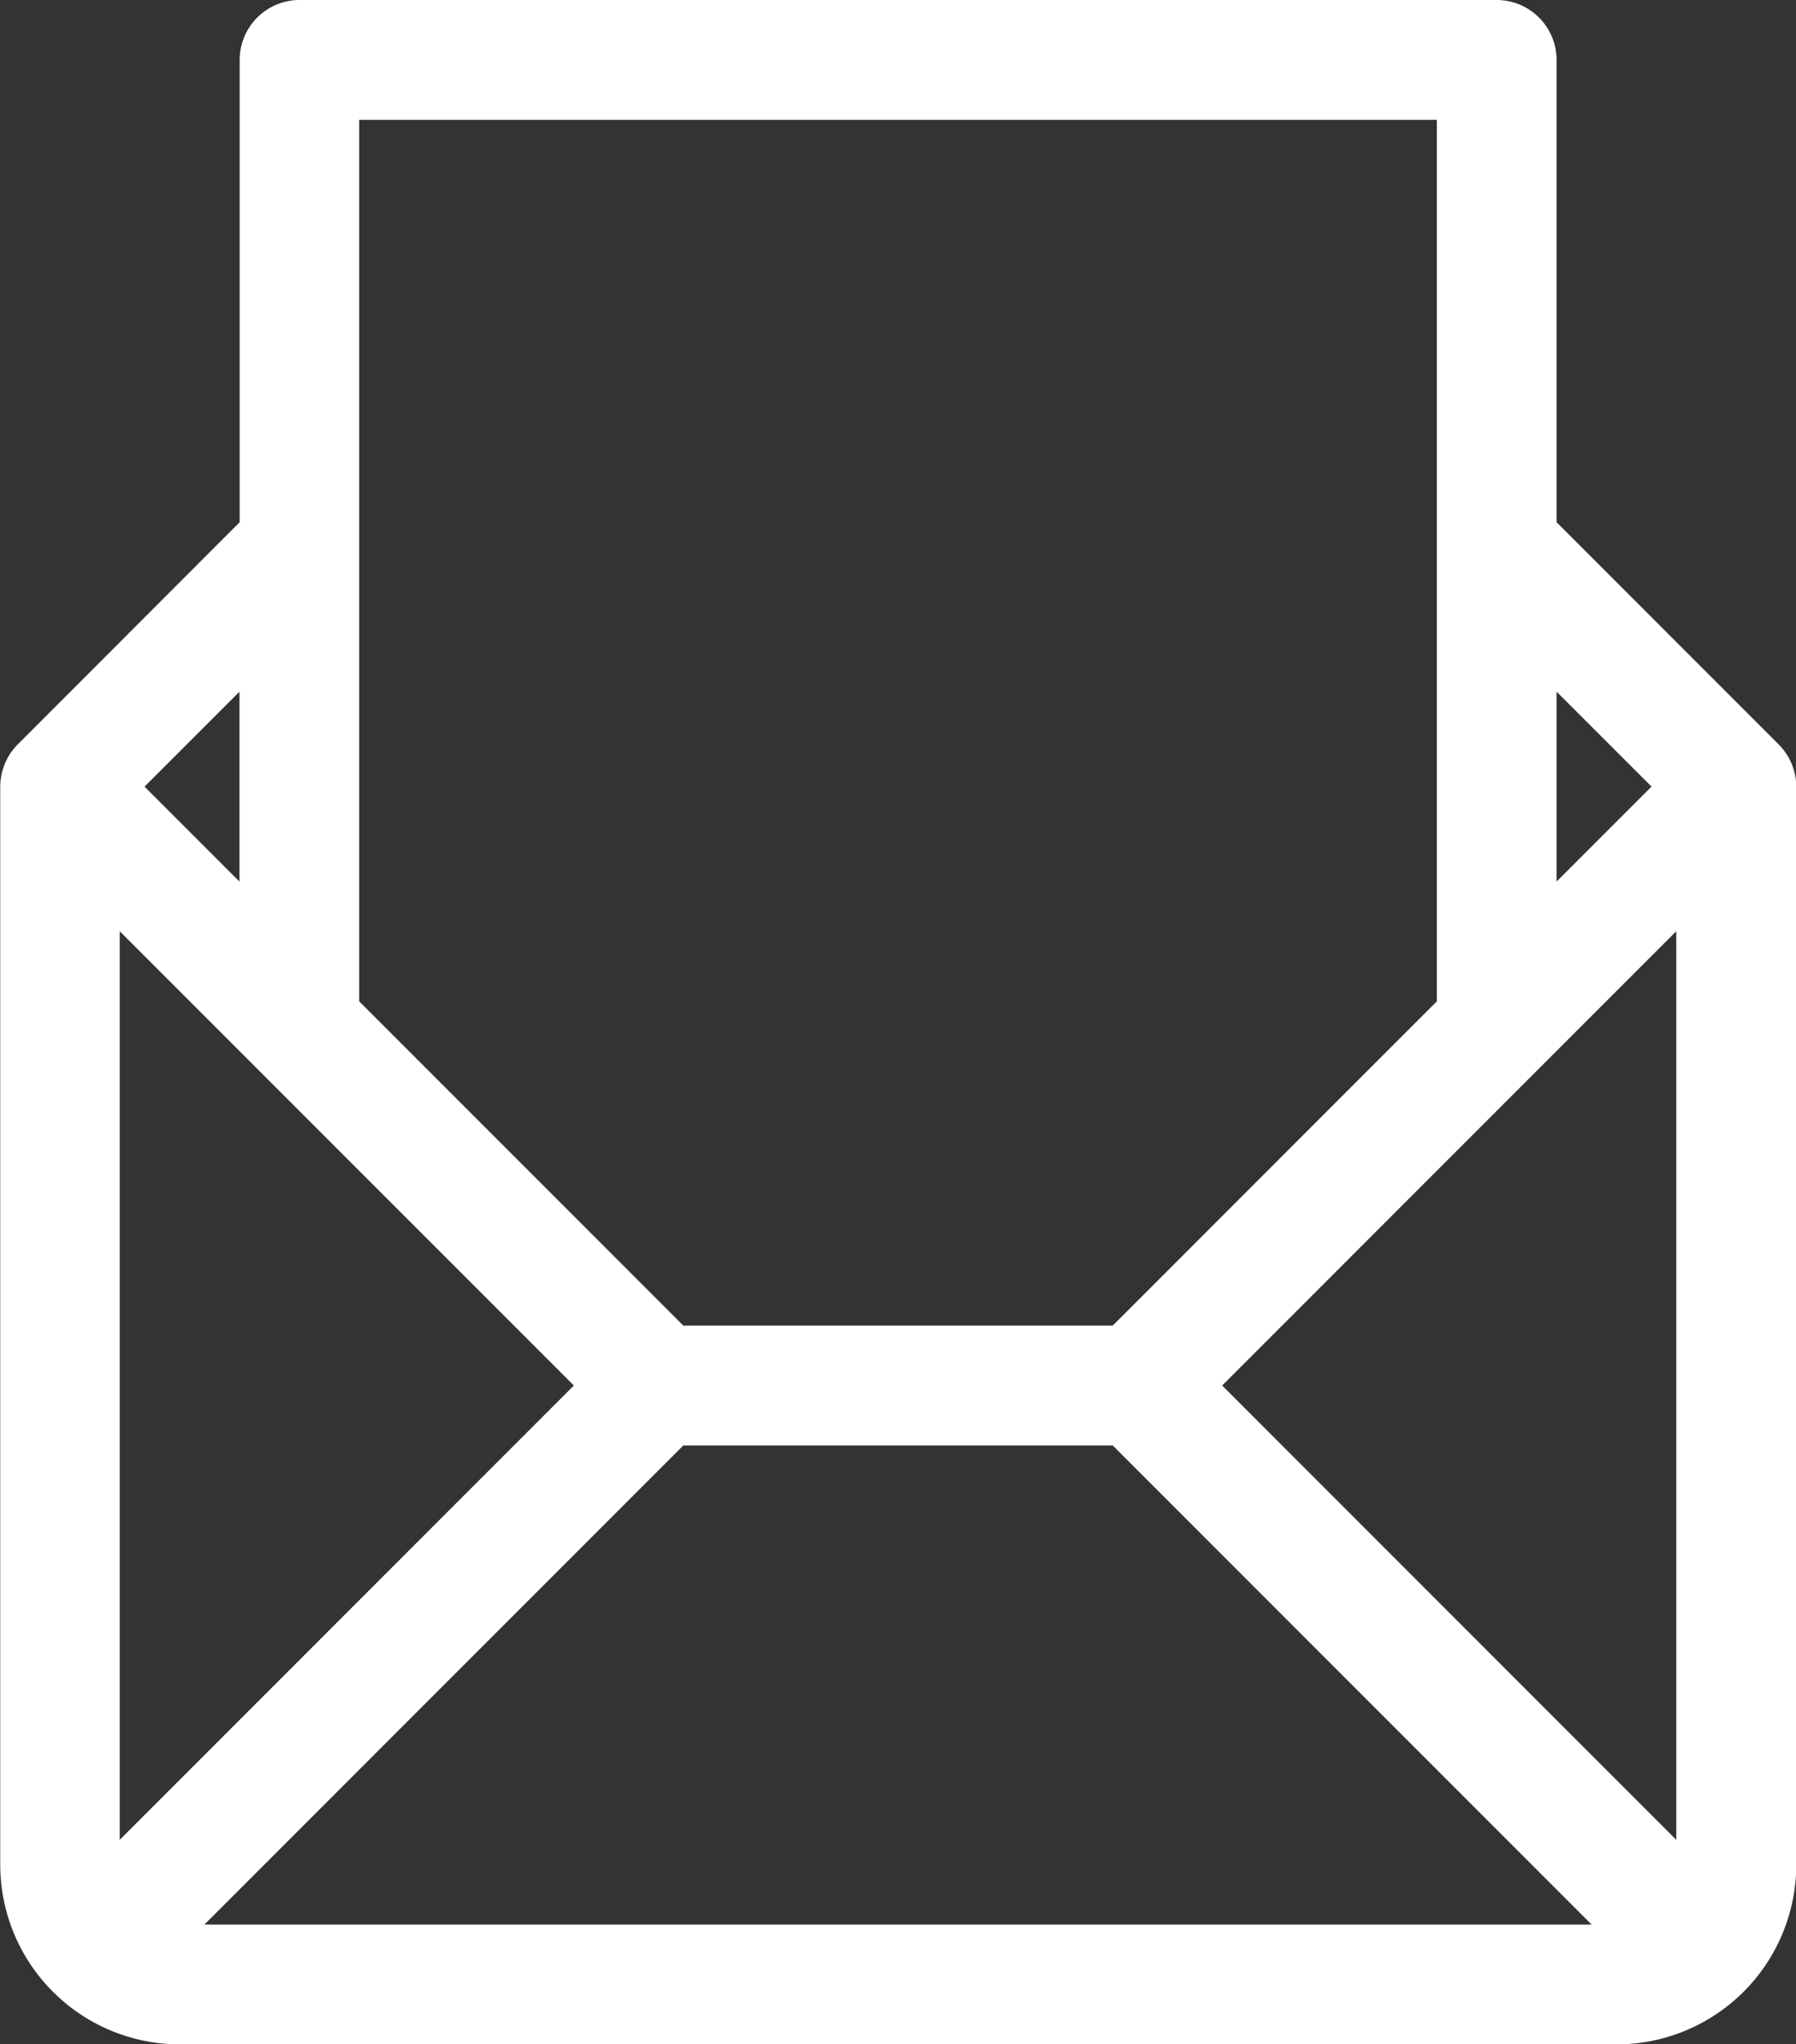 <?xml version="1.0" encoding="UTF-8"?> <svg xmlns="http://www.w3.org/2000/svg" width="38.449" height="43.747" viewBox="0 0 38.449 43.747"><rect x="0" y="0" width="38.449" height="43.747" fill="#333333" stroke="none"/><path id="Path_871" data-name="Path 871" d="M453.862,75.935l-4.751-4.751V61.291a1.283,1.283,0,0,0-1.281-1.282H422.2a1.283,1.283,0,0,0-1.281,1.282v9.893l-4.766,4.769a1.291,1.291,0,0,0-.36.889v23.07a3.849,3.849,0,0,0,3.845,3.845h30.76a3.849,3.849,0,0,0,3.845-3.845V76.839A1.292,1.292,0,0,0,453.862,75.935Zm-4.751-1.126,2.033,2.032-2.033,2.033ZM423.478,62.573h23.07V81.437l-6.939,6.939h-9.192l-6.939-6.939Zm-2.563,12.237v4.065l-2.033-2.033ZM418.351,99.38V79.936l9.722,9.722Zm1.813,1.813,10.253-10.253h9.192l10.253,10.253Zm31.51-1.813-9.722-9.722,9.722-9.722Z" transform="translate(-415.788 -60.009)" fill="#fff"></path></svg> 
